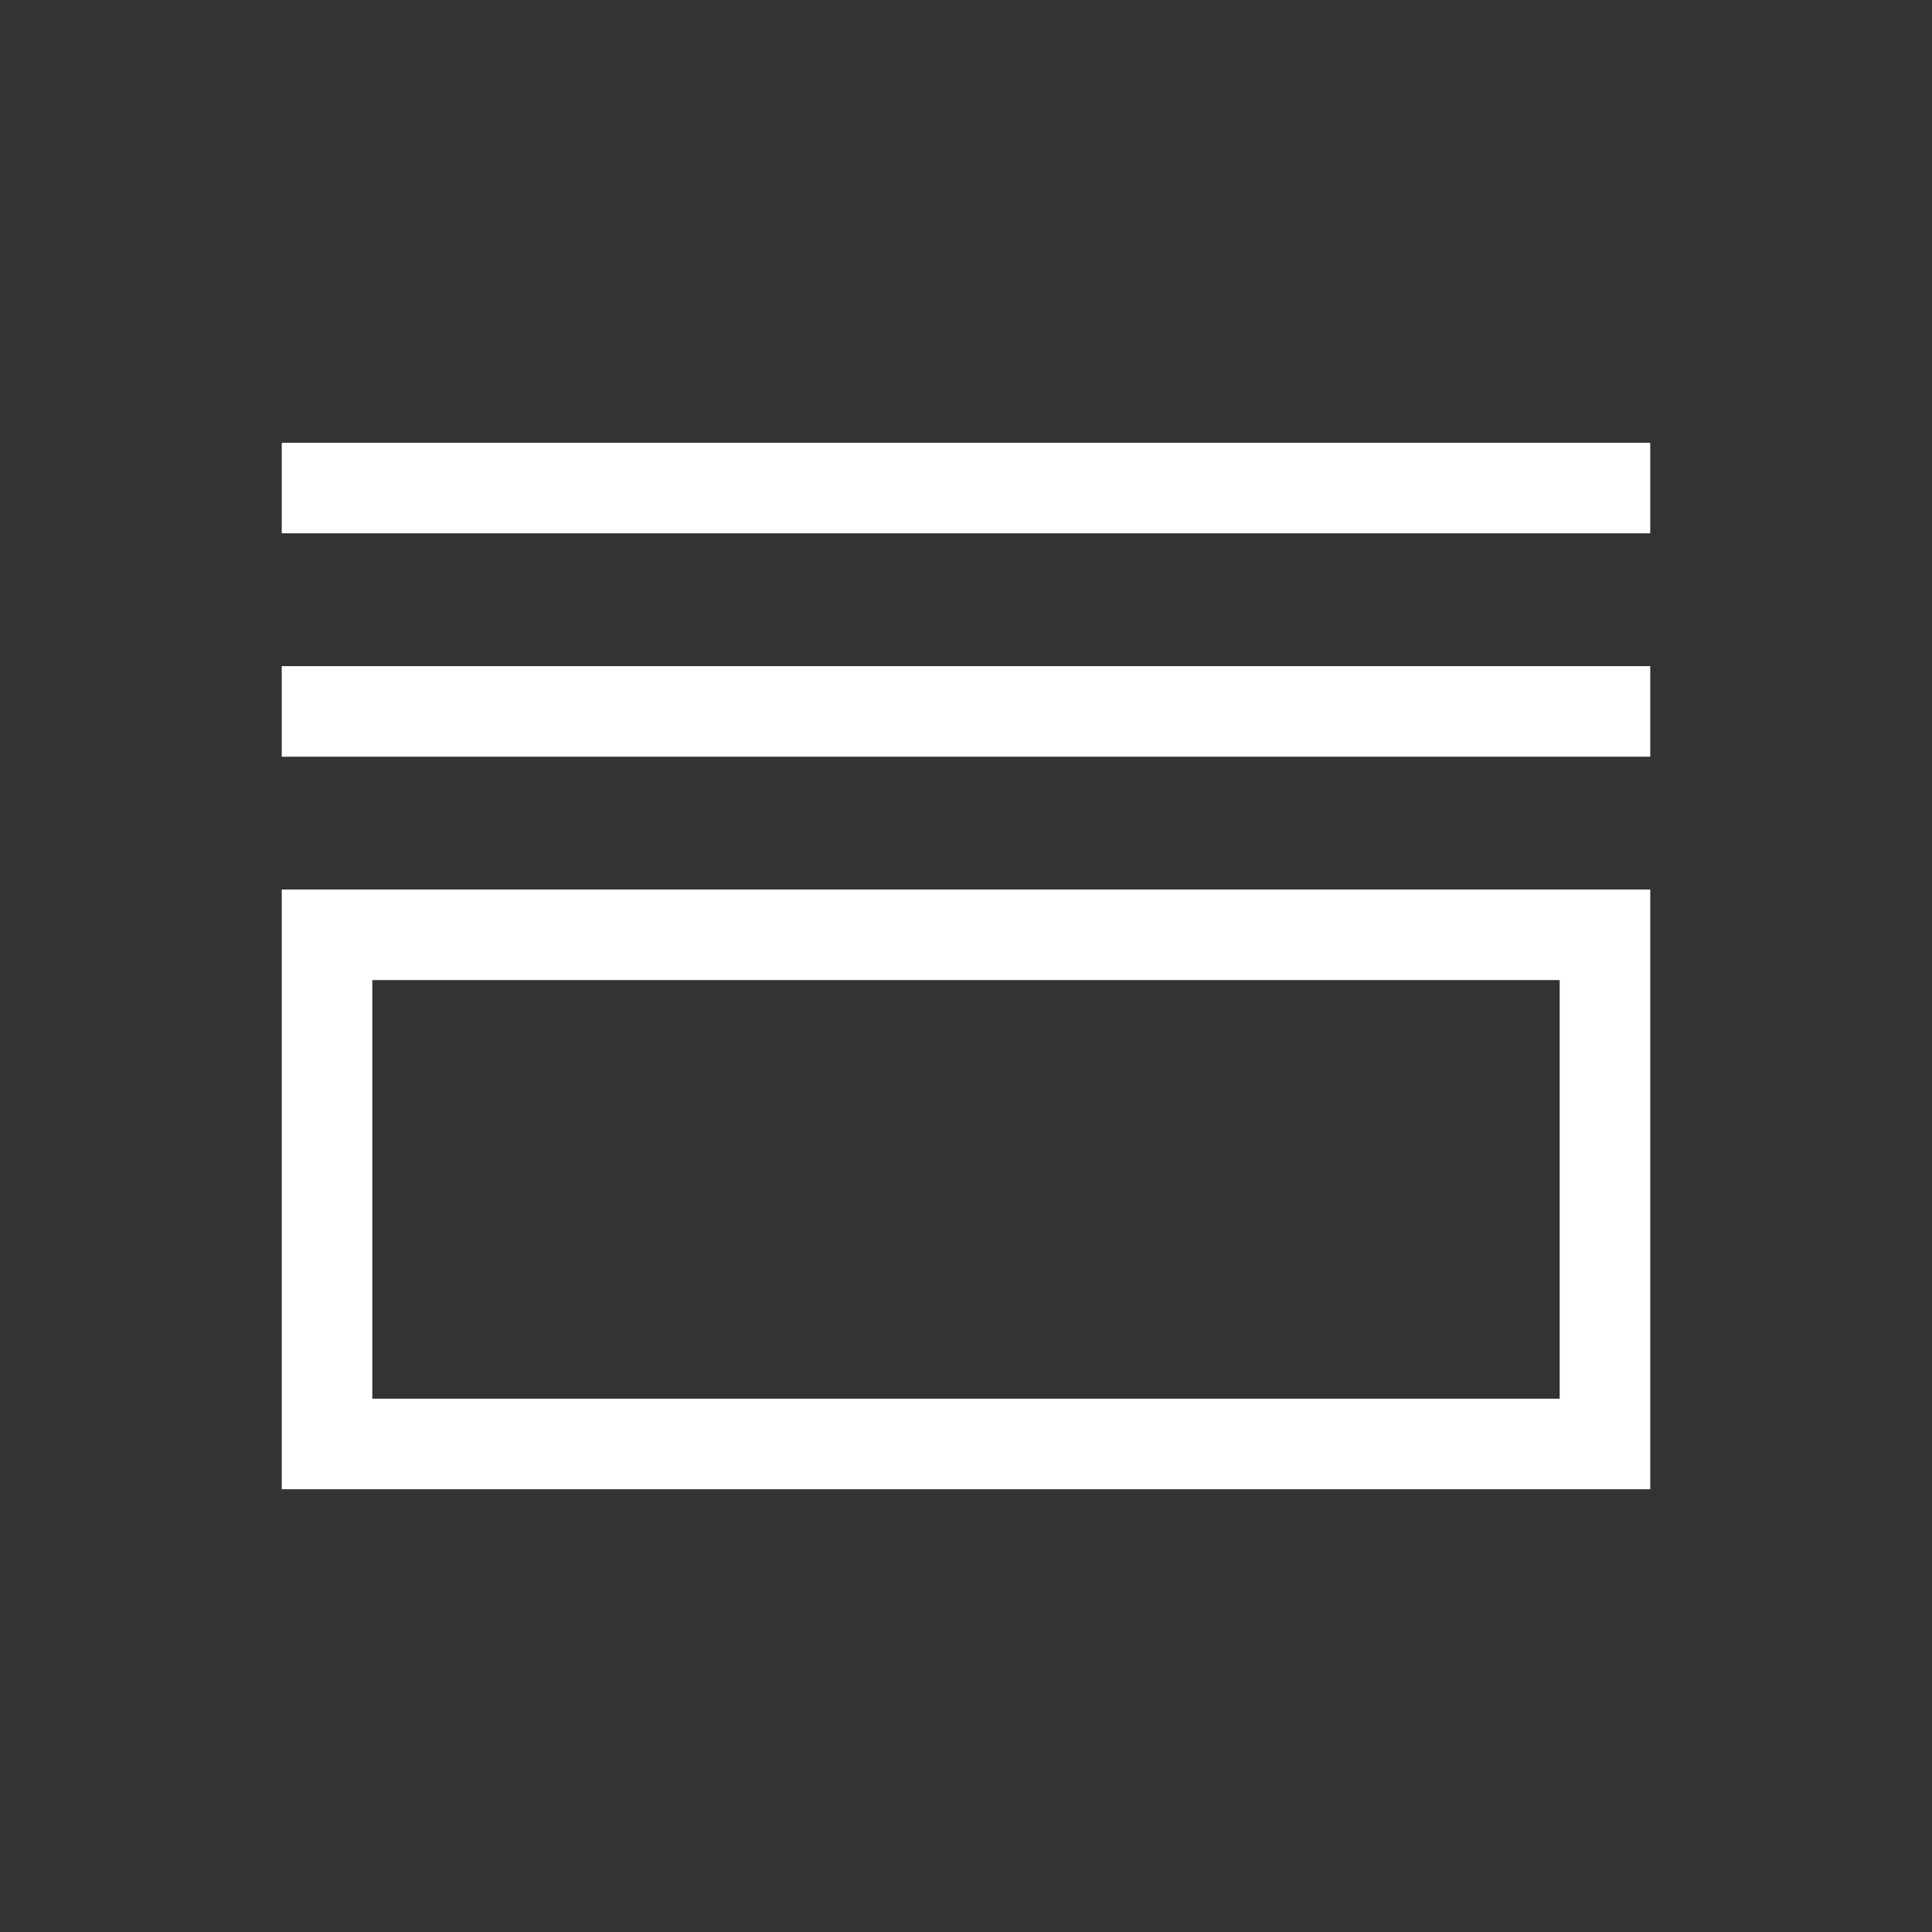<?xml version="1.0" encoding="UTF-8" standalone="no"?><!DOCTYPE svg PUBLIC "-//W3C//DTD SVG 1.1//EN" "http://www.w3.org/Graphics/SVG/1.1/DTD/svg11.dtd"><svg width="100%" height="100%" viewBox="0 0 48 48" version="1.1" xmlns="http://www.w3.org/2000/svg" xmlns:xlink="http://www.w3.org/1999/xlink" xml:space="preserve" xmlns:serif="http://www.serif.com/" style="fill-rule:evenodd;clip-rule:evenodd;stroke-linejoin:round;stroke-miterlimit:2;"><rect x="0" y="0" width="48" height="48" fill="#333333" stroke="none"/><path d="M7,13.25l0,-2.25l34,0l0,2.25l-34,0Zm0,5.55l0,-2.25l34,0l0,2.25l-34,0Zm0,18.2l0,-14.9l34,0l0,14.9l-34,0Zm2.25,-2.25l29.5,0l0,-10.4l-29.5,0l0,10.4Zm0,0l0,-10.4l0,10.4Z" style="fill:#fff;fill-rule:nonzero;"/></svg>